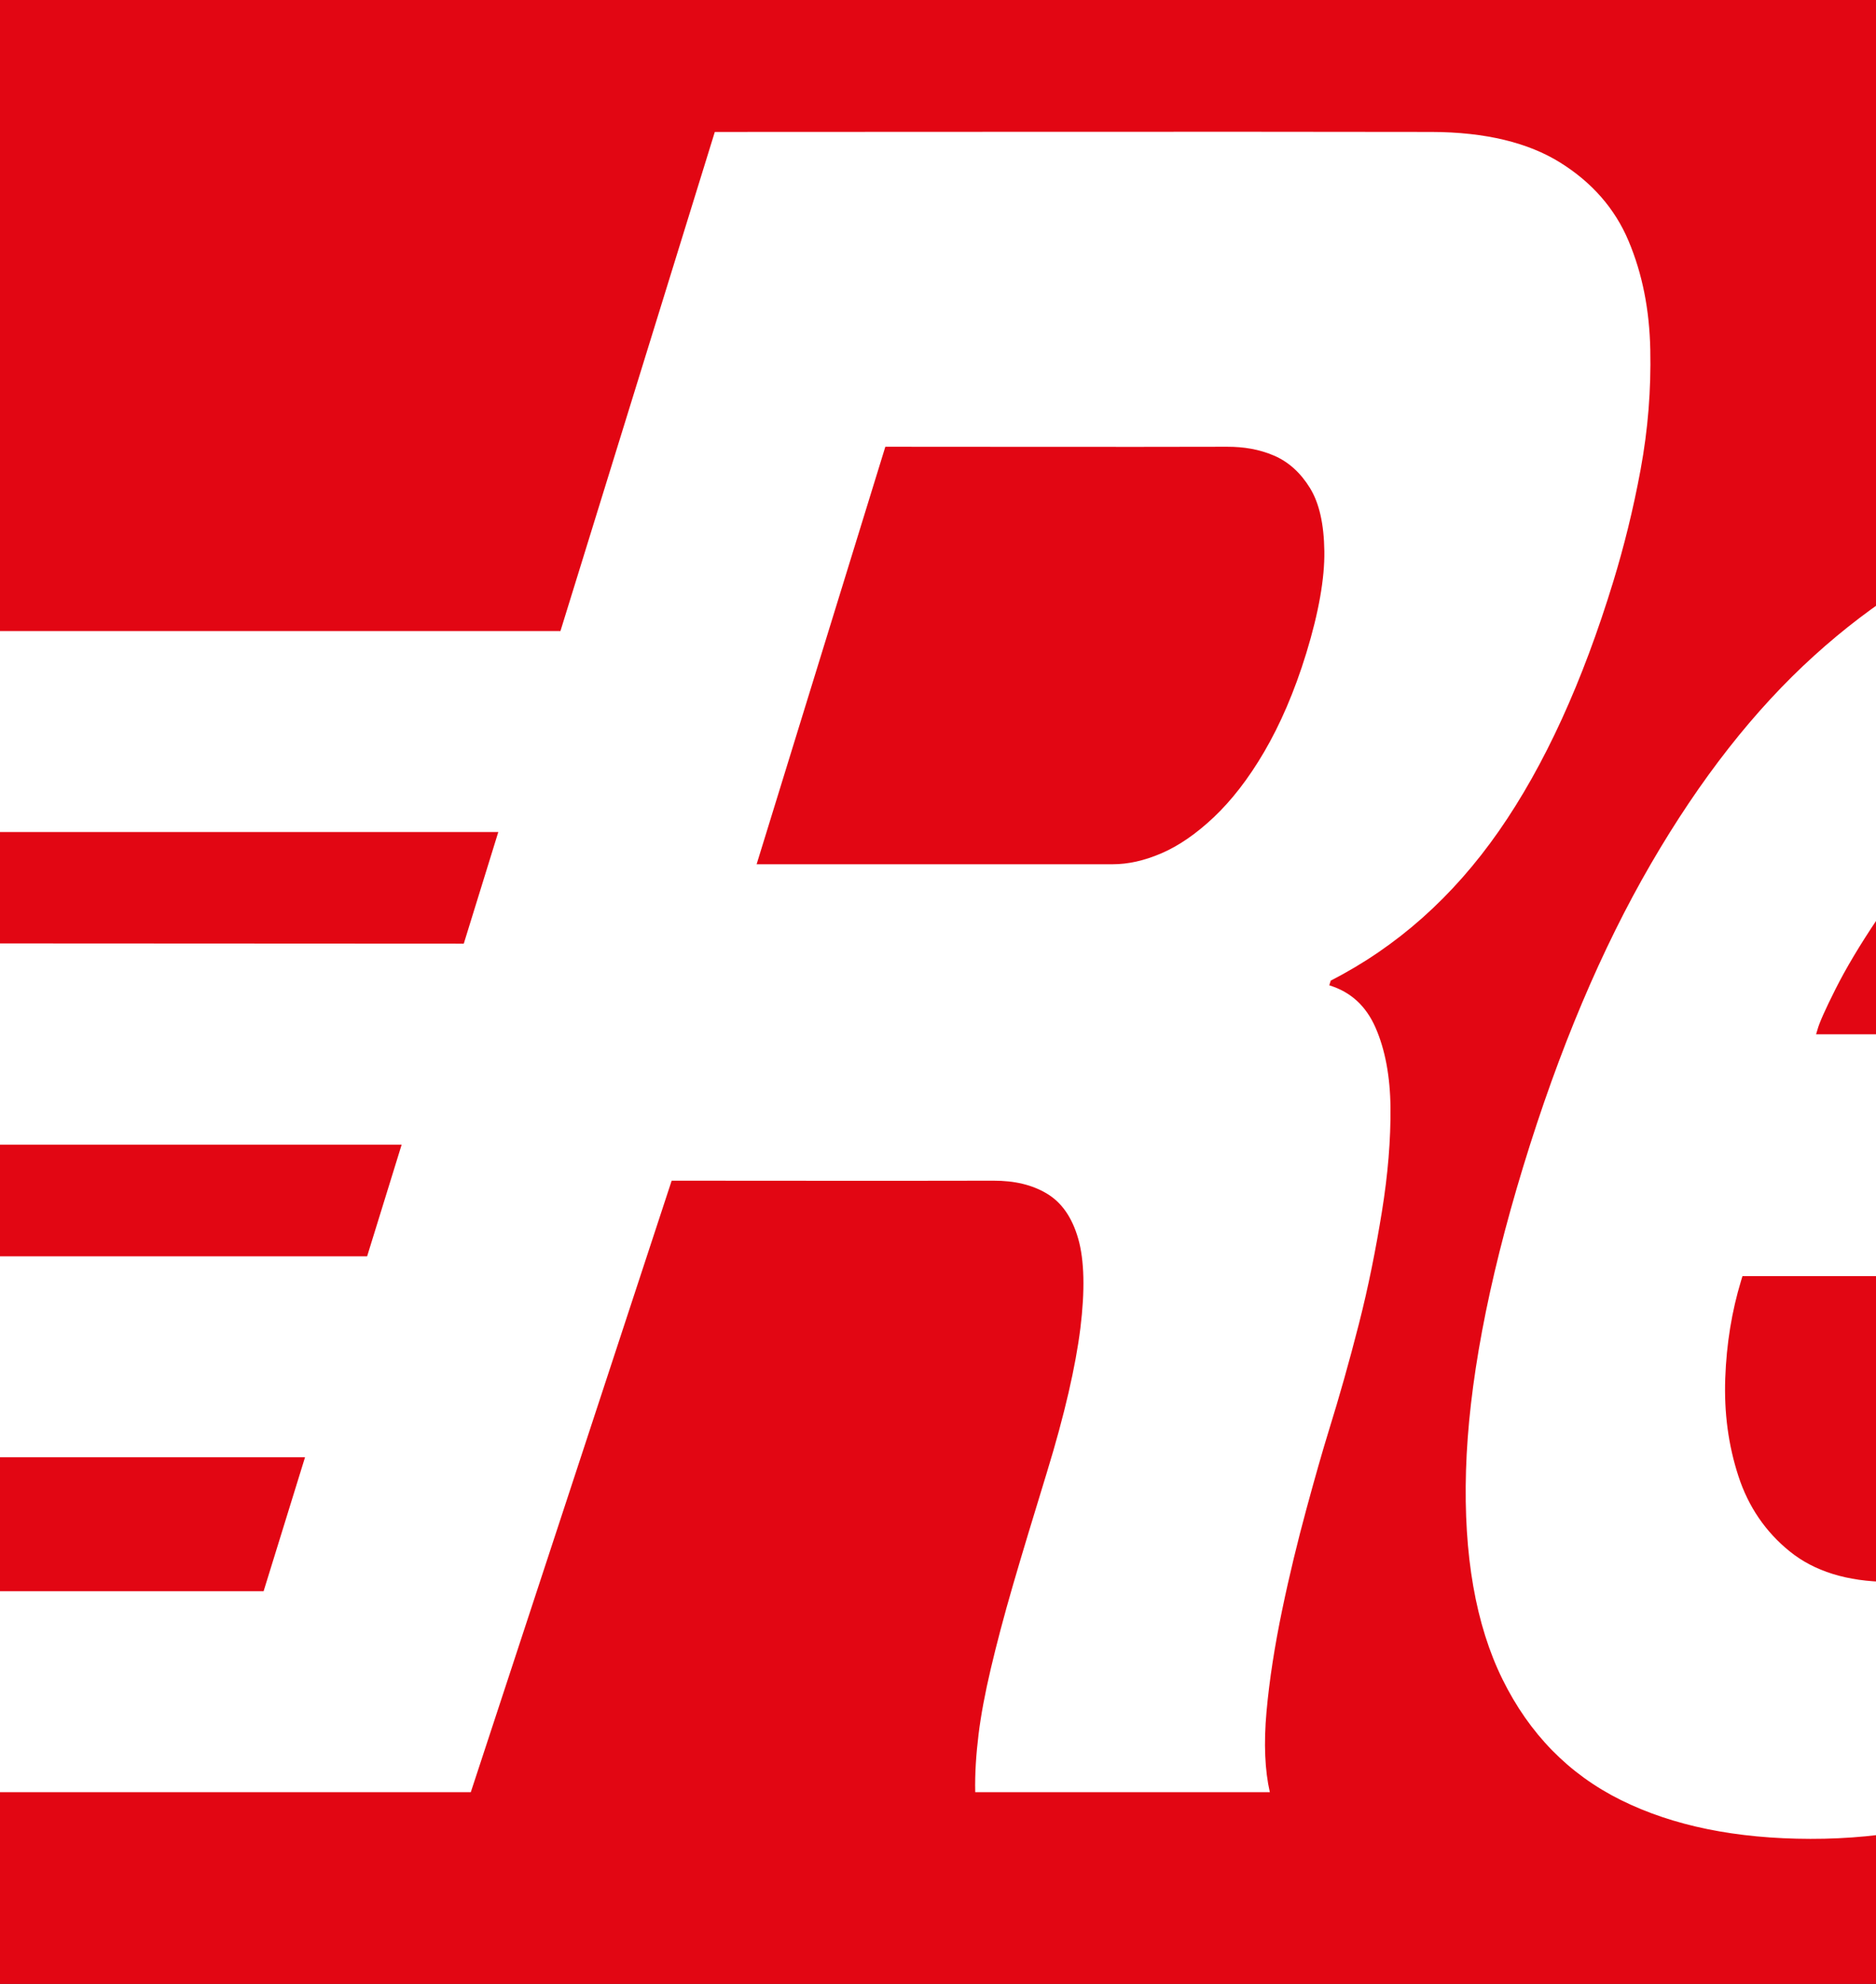 <svg width="70" height="74" viewBox="0 0 70 74" fill="none" xmlns="http://www.w3.org/2000/svg">
<rect x="0" y="0" width="70" height="74" fill="#333333" stroke="none"/>
<g clip-path="url(#clip0_432_981)">
<path fill-rule="evenodd" clip-rule="evenodd" d="M-59 -5.393H158L132.703 85.393H-59V-5.393Z" fill="#E20613"/>
<path d="M33.035 16.664C37.281 16.664 41.527 16.675 45.784 16.664C46.406 16.663 46.982 16.756 47.537 16.994C48.085 17.229 48.532 17.639 48.88 18.204C49.233 18.778 49.402 19.564 49.416 20.567C49.429 21.564 49.21 22.835 48.743 24.36C48.3 25.806 47.762 27.034 47.172 28.043C46.582 29.053 45.947 29.862 45.291 30.483C44.633 31.104 43.982 31.551 43.336 31.829C42.688 32.108 42.087 32.237 41.515 32.237C37.088 32.237 32.66 32.237 28.232 32.237C29.836 27.045 31.436 21.848 33.035 16.664ZM20.912 23.539H-59V31.036H18.593L17.305 35.199L-59 35.161V42.696H14.987L13.699 46.86H-59V54.356H11.382L9.836 59.353H-58.974L-58.984 66.846L7.519 66.849H7.676H7.832H7.989H8.04H8.145H8.302H8.458H8.615H8.772H8.929H9.086H9.228H9.243H9.4H9.557H9.714H9.871H10.028H10.185H10.342H10.425H10.499H10.656H10.813H10.97H11.127H11.284H11.441H11.598H11.629H11.755H11.912H12.069H12.226H12.383H12.54H12.697H12.842H17.567L25.062 44.04C29.059 44.041 33.057 44.049 37.065 44.04C37.852 44.038 38.513 44.191 39.069 44.526C39.61 44.851 40.006 45.406 40.235 46.215C40.46 47.01 40.488 48.125 40.312 49.548C40.137 50.952 39.728 52.752 39.065 54.914C38.567 56.538 38.145 57.929 37.798 59.121C37.452 60.31 37.177 61.362 36.969 62.247C36.757 63.148 36.603 63.963 36.514 64.687C36.424 65.425 36.373 66.143 36.389 66.849C40.046 66.849 43.714 66.849 47.382 66.849C47.197 66.04 47.151 65.037 47.258 63.846C47.365 62.655 47.565 61.387 47.839 60.066C48.113 58.746 48.423 57.481 48.747 56.286C49.066 55.113 49.343 54.136 49.587 53.348C49.971 52.111 50.343 50.801 50.704 49.387C51.064 47.979 51.337 46.591 51.562 45.206C51.789 43.808 51.894 42.507 51.884 41.322C51.872 40.138 51.681 39.143 51.326 38.332C50.973 37.525 50.402 36.998 49.6 36.753C49.618 36.695 49.636 36.637 49.654 36.578C52.118 35.316 54.207 33.467 55.928 30.999C57.64 28.542 59.057 25.423 60.201 21.679C60.593 20.395 60.94 19.013 61.216 17.518C61.494 16.011 61.609 14.534 61.578 13.046C61.547 11.564 61.289 10.228 60.767 8.987C60.257 7.775 59.395 6.798 58.213 6.062C57.036 5.329 55.445 4.926 53.412 4.922C44.488 4.907 35.574 4.922 26.672 4.922L20.912 23.539ZM79.87 52.915C78.609 54.915 77.187 56.444 75.599 57.465C74.015 58.482 72.298 59.019 70.46 59.005C68.91 58.993 67.691 58.602 66.786 57.872C65.885 57.146 65.238 56.204 64.867 55.063C64.488 53.9 64.329 52.695 64.375 51.406C64.422 50.112 64.621 48.907 64.964 47.775C64.982 47.717 64.999 47.659 65.017 47.6C73.92 47.6 82.823 47.6 91.725 47.6C91.865 47.14 92.004 46.681 92.144 46.215C93.914 40.352 94.764 35.367 94.71 31.245C94.656 27.135 93.643 24 91.668 21.841C89.688 19.677 86.715 18.582 82.73 18.566C79.981 18.556 77.346 19.043 74.815 20.003C72.295 20.958 69.909 22.451 67.694 24.456C65.462 26.476 63.437 29.062 61.601 32.222C59.771 35.372 58.172 39.138 56.834 43.523C55.501 47.889 54.798 51.679 54.702 54.843C54.607 58.014 55.066 60.614 56.062 62.636C57.064 64.671 58.536 66.177 60.478 67.141C62.435 68.111 64.785 68.584 67.551 68.59C70.337 68.597 73.037 68.061 75.648 66.979C78.253 65.899 80.732 64.212 83.079 61.898C85.437 59.572 87.612 56.584 89.61 52.914C86.355 52.915 83.112 52.915 79.87 52.915ZM67.764 38.579C67.781 38.52 67.802 38.463 67.817 38.404C67.882 38.159 68.107 37.654 68.485 36.902C68.874 36.127 69.392 35.258 70.053 34.274C70.714 33.29 71.536 32.328 72.472 31.394C73.416 30.452 74.48 29.675 75.684 29.051C76.877 28.432 78.193 28.08 79.633 28.08C80.948 28.08 82.028 28.361 82.841 28.902C83.651 29.441 84.245 30.131 84.651 30.985C85.058 31.839 85.312 32.733 85.415 33.671C85.521 34.629 85.532 35.522 85.454 36.364C85.376 37.198 85.252 37.878 85.083 38.403C85.064 38.461 85.047 38.519 85.029 38.578C79.265 38.579 73.514 38.579 67.764 38.579ZM105.66 43.783C106.325 41.569 107.148 39.615 108.107 37.939C109.066 36.263 110.113 34.86 111.24 33.732C112.368 32.602 113.53 31.762 114.736 31.188C115.939 30.616 117.118 30.334 118.274 30.334C119.419 30.334 120.426 30.615 121.278 31.188C122.127 31.76 122.772 32.605 123.227 33.732C123.685 34.864 123.885 36.264 123.839 37.939C123.794 39.615 123.442 41.57 122.781 43.783C122.118 46.003 121.299 47.951 120.346 49.621C119.386 51.303 118.346 52.716 117.207 53.854C116.074 54.987 114.921 55.833 113.727 56.404C112.53 56.977 111.351 57.265 110.204 57.265C109.044 57.265 108.039 56.98 107.171 56.404C106.31 55.834 105.645 54.989 105.197 53.854C104.748 52.718 104.55 51.305 104.596 49.621C104.643 47.951 104.993 46.002 105.66 43.783ZM115.887 66.85C118.829 66.85 121.77 66.85 124.724 66.85C127.867 56.306 131.005 45.783 134.132 35.284C137.255 24.8 140.375 14.333 143.488 3.881C140.447 3.881 137.419 3.881 134.401 3.881C133.301 7.57 132.197 11.259 131.098 14.935C129.997 18.617 128.892 22.32 127.791 26.003C127.755 26.003 127.72 26.003 127.686 26.003C127.519 24.605 127.081 23.392 126.372 22.359C125.667 21.333 124.716 20.521 123.498 19.951C122.282 19.382 120.825 19.084 119.114 19.084C116.917 19.084 114.706 19.691 112.491 20.857C110.271 22.026 108.137 23.717 106.086 25.893C104.019 28.085 102.146 30.714 100.447 33.763C98.741 36.823 97.293 40.251 96.157 44.041C94.937 48.108 94.274 51.665 94.139 54.74C94.005 57.801 94.333 60.357 95.129 62.416C95.92 64.467 97.098 66.01 98.66 67.037C100.228 68.068 102.096 68.582 104.265 68.59C105.656 68.595 107.053 68.404 108.496 67.969C109.928 67.537 111.405 66.752 112.908 65.646C114.41 64.539 115.95 62.999 117.529 61.005C117.564 61.005 117.599 61.005 117.634 61.005C117.05 62.96 116.468 64.909 115.887 66.85Z" fill="white"/>
</g>
<defs>
<clipPath id="clip0_432_981">
<rect width="70" height="74" fill="white"/>
</clipPath>
</defs>
</svg>
